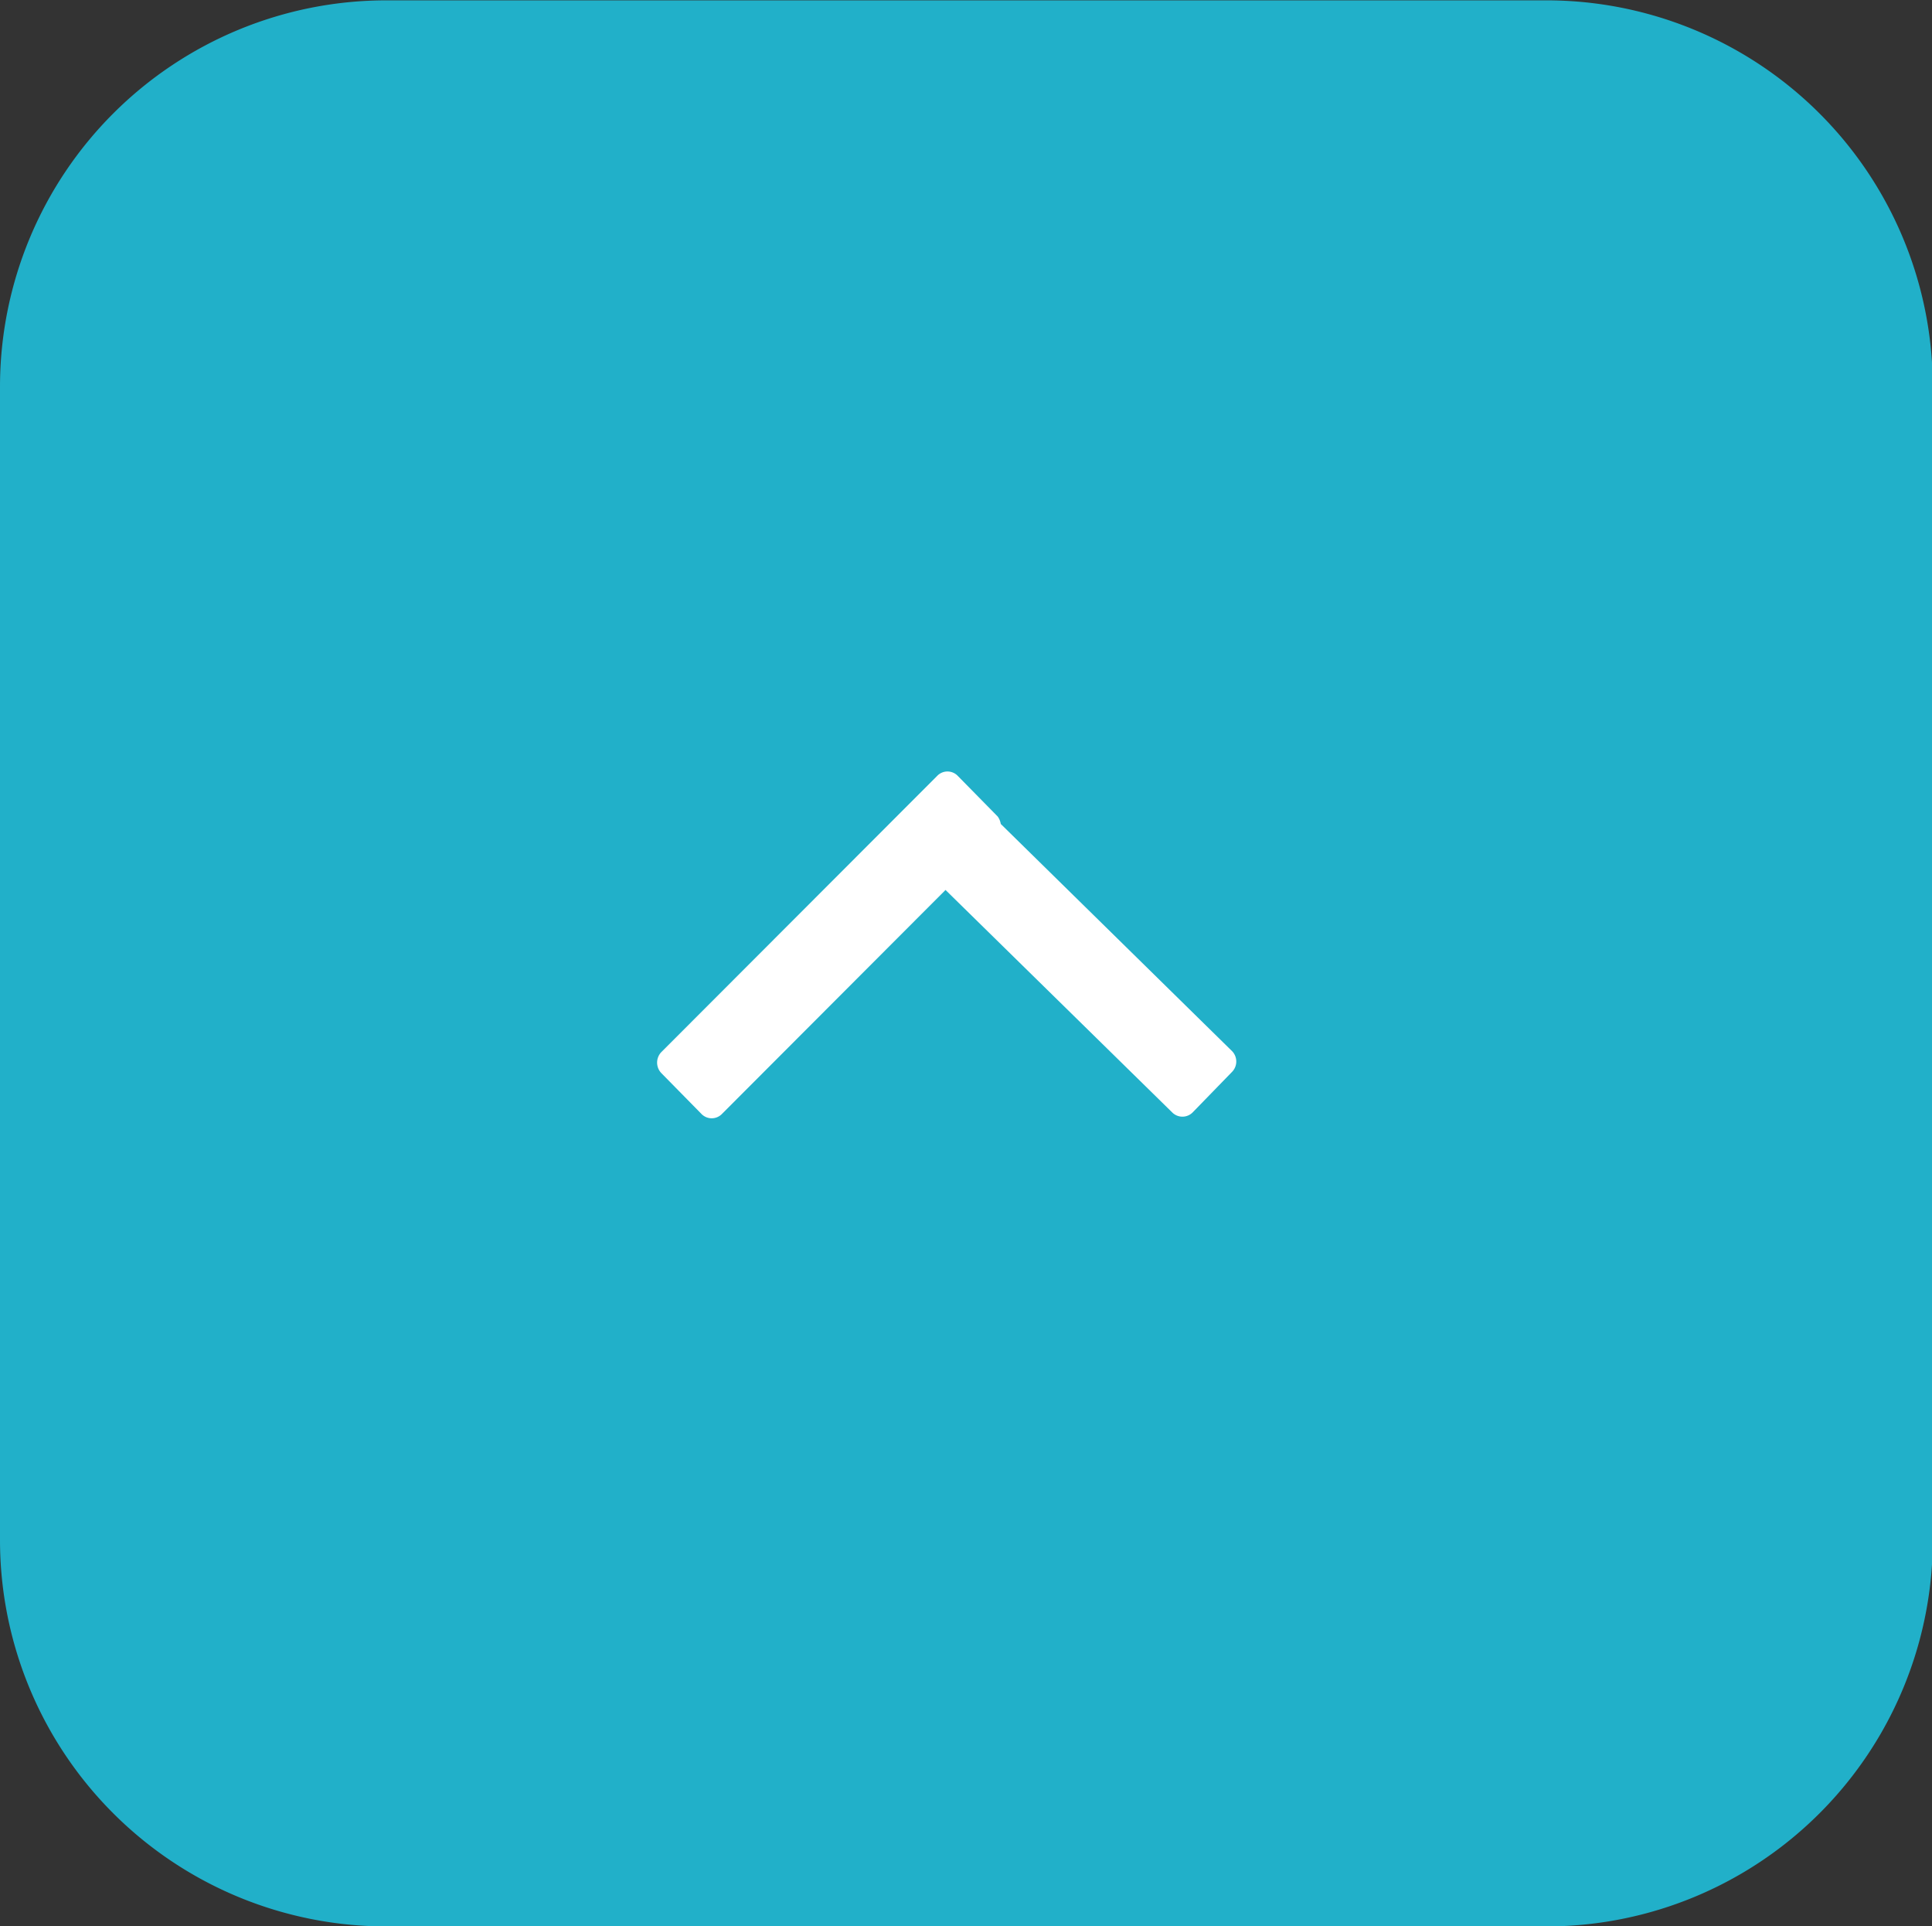 <svg id="グループ_1" data-name="グループ 1" xmlns="http://www.w3.org/2000/svg" width="50" height="49.844" viewBox="0 0 50 49.844">
  <rect x="0" y="0" width="50" height="49.844" fill="#333333" stroke="none"/>
  <defs>
    <style>
      .cls-1 {
        fill: #21b0c9;
      }

      .cls-1, .cls-2 {
        fill-rule: evenodd;
      }

      .cls-2 {
        fill: #fff;
      }
    </style>
  </defs>
  <path id="長方形_47" data-name="長方形 47" class="cls-1" d="M1687,96.04h30.02a10,10,0,0,1,10,10v29.842a10,10,0,0,1-10,10H1687a10,10,0,0,1-10-10V106.04A10,10,0,0,1,1687,96.04Z" transform="translate(-1677 -96.031)"/>
  <path id="Back_のコピー_13" data-name="Back のコピー 13" class="cls-2" d="M1708.88,123.774l-1.01,1.039a0.373,0.373,0,0,1-.53.008l-5.87-5.76-5.79,5.8a0.369,0.369,0,0,1-.53-0.008l-1.03-1.048a0.393,0.393,0,0,1-.01-0.543l7.15-7.159a0.369,0.369,0,0,1,.53.009l1.03,1.048a0.446,0.446,0,0,1,.08.193l5.99,5.883A0.385,0.385,0,0,1,1708.88,123.774Z" transform="translate(-1677 -96.031)"/>
</svg>
